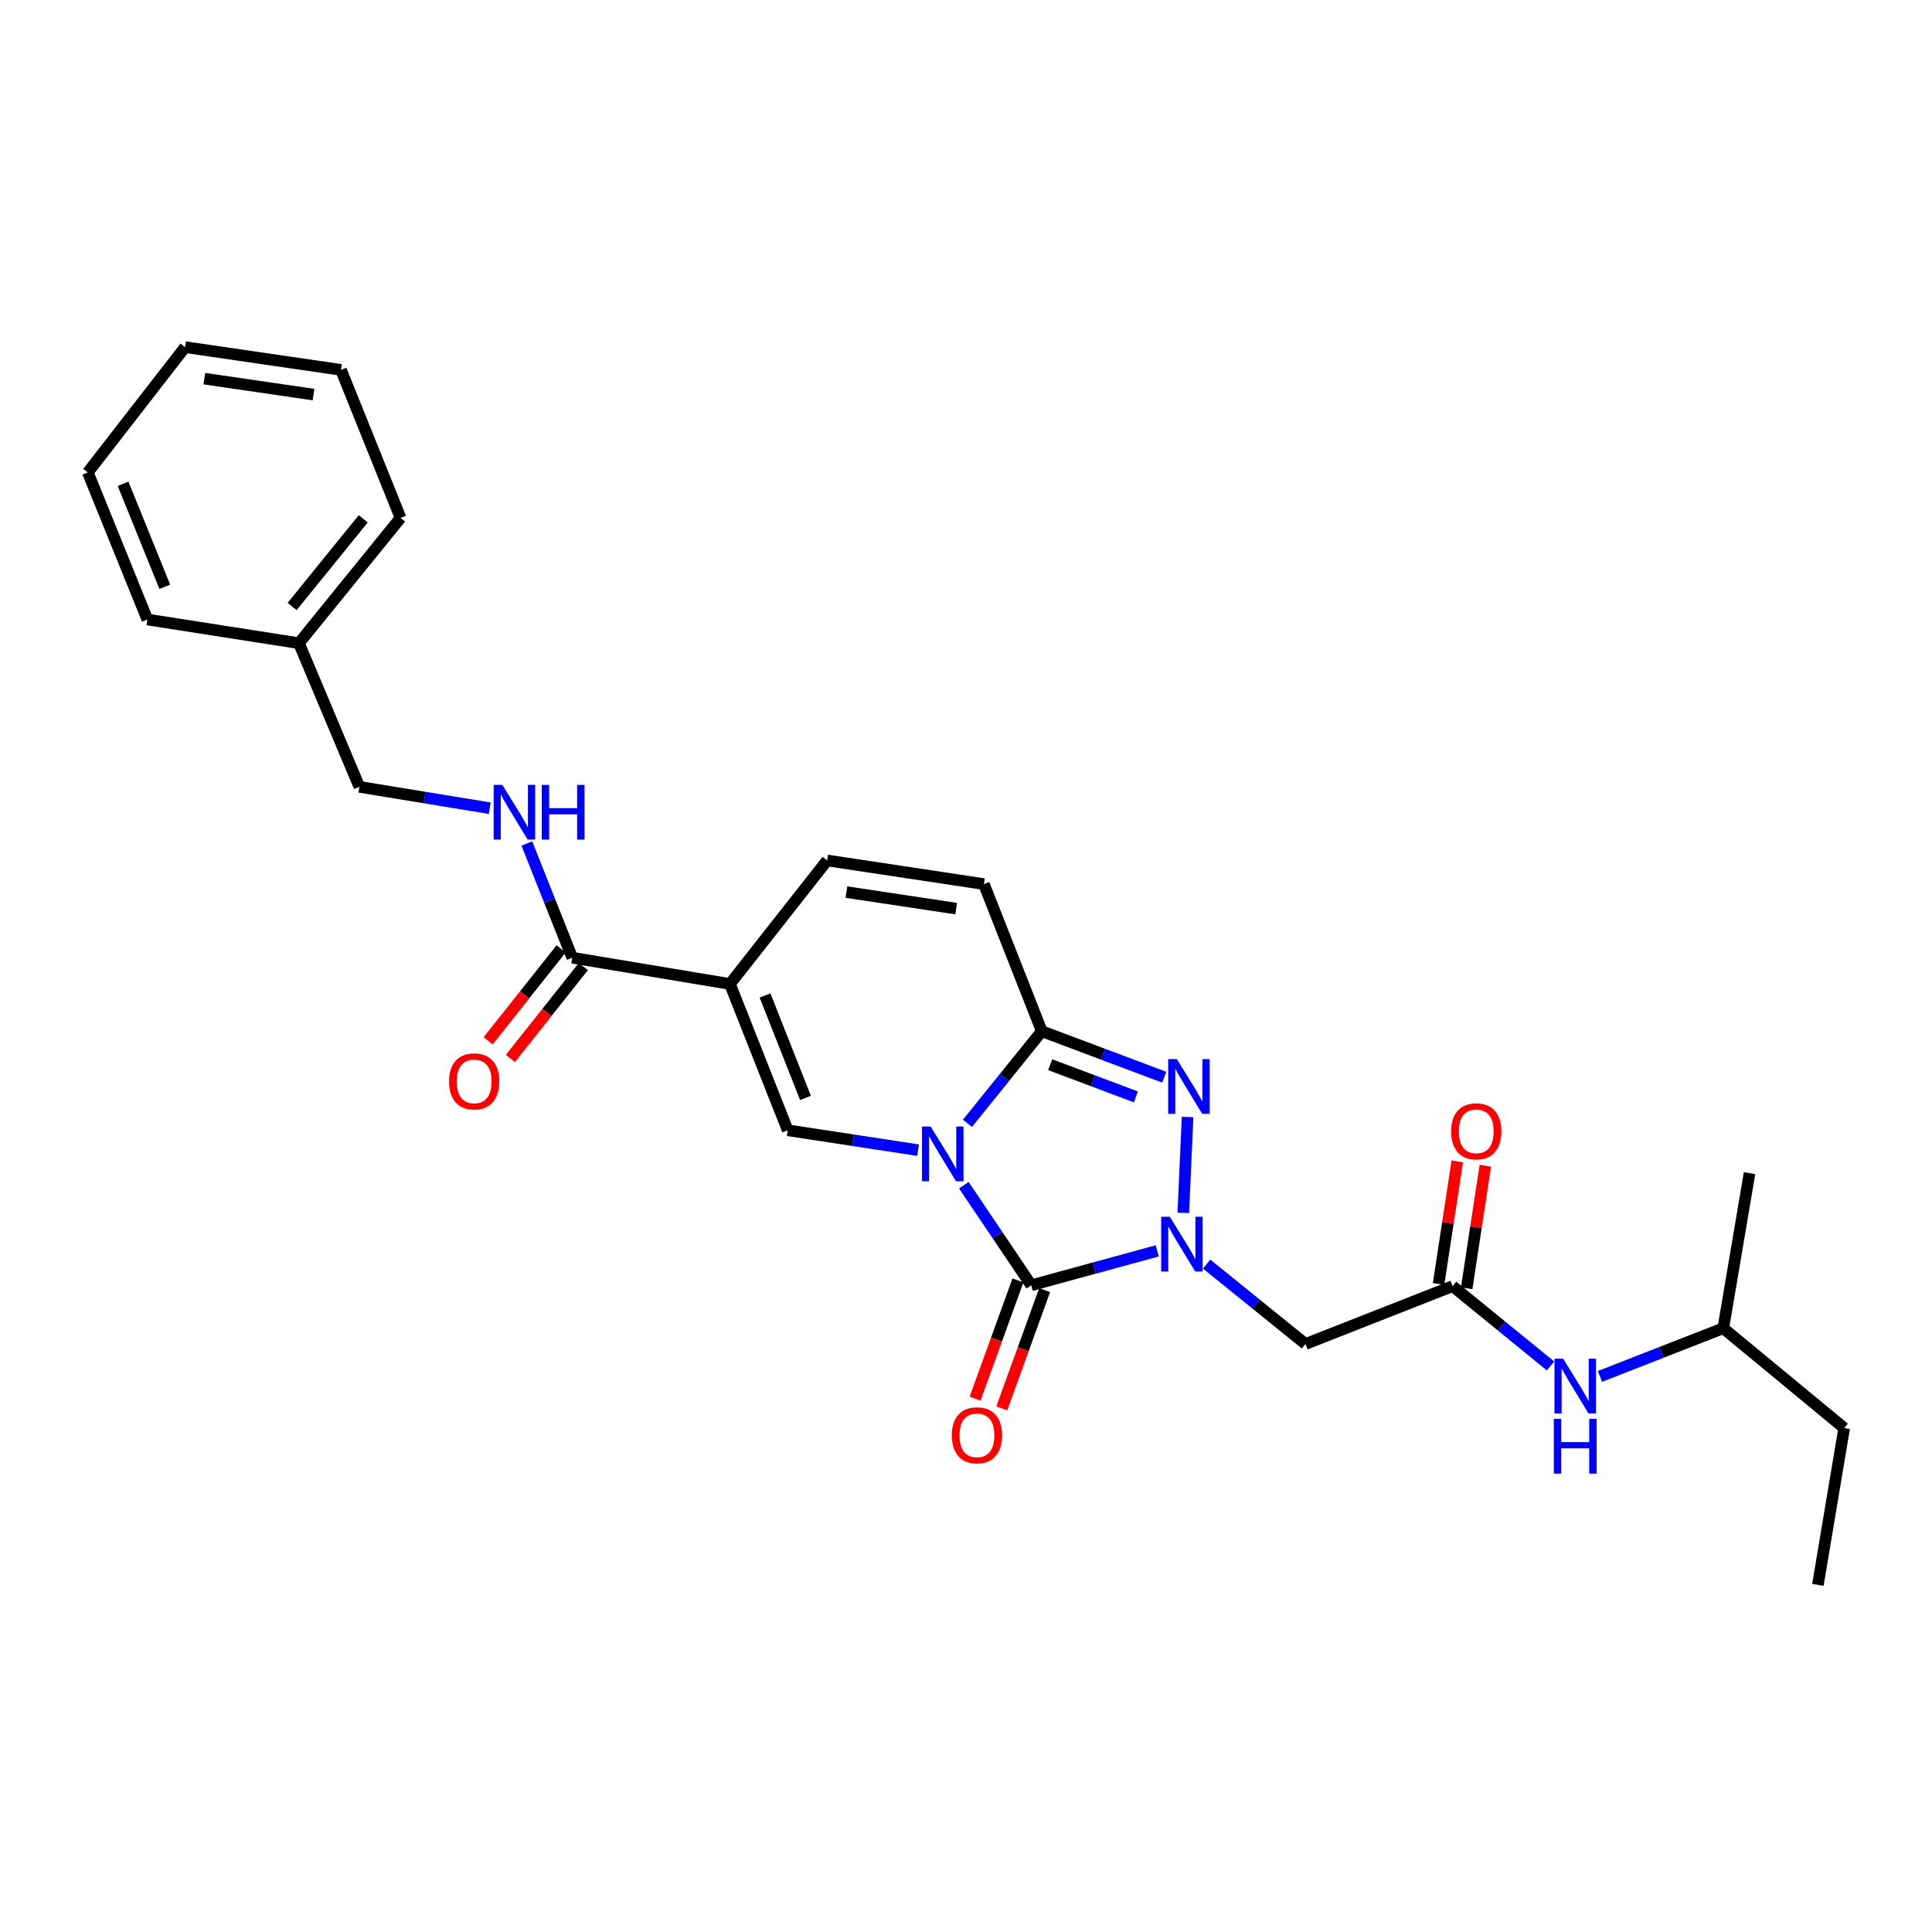 <?xml version='1.0' encoding='iso-8859-1'?>
<svg version='1.1' baseProfile='full'
              xmlns='http://www.w3.org/2000/svg'
                      xmlns:rdkit='http://www.rdkit.org/xml'
                      xmlns:xlink='http://www.w3.org/1999/xlink'
                  xml:space='preserve'
width='1000px' height='1000px' viewBox='0 0 1000 1000'>
<!-- END OF HEADER -->
<rect style='opacity:1.0;fill:#FFFFFF;stroke:none' width='1000' height='1000' x='0' y='0'> </rect>
<path class='bond-0' d='M 498.892,613.47 L 516.343,639.364' style='fill:none;fill-rule:evenodd;stroke:#0000FF;stroke-width:6px;stroke-linecap:butt;stroke-linejoin:miter;stroke-opacity:1' />
<path class='bond-0' d='M 516.343,639.364 L 533.795,665.258' style='fill:none;fill-rule:evenodd;stroke:#000000;stroke-width:6px;stroke-linecap:butt;stroke-linejoin:miter;stroke-opacity:1' />
<path class='bond-2' d='M 500.747,581.431 L 519.991,557.597' style='fill:none;fill-rule:evenodd;stroke:#0000FF;stroke-width:6px;stroke-linecap:butt;stroke-linejoin:miter;stroke-opacity:1' />
<path class='bond-2' d='M 519.991,557.597 L 539.236,533.762' style='fill:none;fill-rule:evenodd;stroke:#000000;stroke-width:6px;stroke-linecap:butt;stroke-linejoin:miter;stroke-opacity:1' />
<path class='bond-4' d='M 475.198,595.313 L 441.465,590.172' style='fill:none;fill-rule:evenodd;stroke:#0000FF;stroke-width:6px;stroke-linecap:butt;stroke-linejoin:miter;stroke-opacity:1' />
<path class='bond-4' d='M 441.465,590.172 L 407.732,585.031' style='fill:none;fill-rule:evenodd;stroke:#000000;stroke-width:6px;stroke-linecap:butt;stroke-linejoin:miter;stroke-opacity:1' />
<path class='bond-1' d='M 533.795,665.258 L 566.397,656.346' style='fill:none;fill-rule:evenodd;stroke:#000000;stroke-width:6px;stroke-linecap:butt;stroke-linejoin:miter;stroke-opacity:1' />
<path class='bond-1' d='M 566.397,656.346 L 598.999,647.434' style='fill:none;fill-rule:evenodd;stroke:#0000FF;stroke-width:6px;stroke-linecap:butt;stroke-linejoin:miter;stroke-opacity:1' />
<path class='bond-12' d='M 526.883,662.752 L 515.791,693.338' style='fill:none;fill-rule:evenodd;stroke:#000000;stroke-width:6px;stroke-linecap:butt;stroke-linejoin:miter;stroke-opacity:1' />
<path class='bond-12' d='M 515.791,693.338 L 504.699,723.925' style='fill:none;fill-rule:evenodd;stroke:#FF0000;stroke-width:6px;stroke-linecap:butt;stroke-linejoin:miter;stroke-opacity:1' />
<path class='bond-12' d='M 540.707,667.765 L 529.614,698.351' style='fill:none;fill-rule:evenodd;stroke:#000000;stroke-width:6px;stroke-linecap:butt;stroke-linejoin:miter;stroke-opacity:1' />
<path class='bond-12' d='M 529.614,698.351 L 518.522,728.938' style='fill:none;fill-rule:evenodd;stroke:#FF0000;stroke-width:6px;stroke-linecap:butt;stroke-linejoin:miter;stroke-opacity:1' />
<path class='bond-6' d='M 624.555,654.293 L 650.131,674.974' style='fill:none;fill-rule:evenodd;stroke:#0000FF;stroke-width:6px;stroke-linecap:butt;stroke-linejoin:miter;stroke-opacity:1' />
<path class='bond-6' d='M 650.131,674.974 L 675.706,695.655' style='fill:none;fill-rule:evenodd;stroke:#000000;stroke-width:6px;stroke-linecap:butt;stroke-linejoin:miter;stroke-opacity:1' />
<path class='bond-28' d='M 612.48,627.743 L 614.684,578.142' style='fill:none;fill-rule:evenodd;stroke:#0000FF;stroke-width:6px;stroke-linecap:butt;stroke-linejoin:miter;stroke-opacity:1' />
<path class='bond-3' d='M 539.236,533.762 L 570.924,545.657' style='fill:none;fill-rule:evenodd;stroke:#000000;stroke-width:6px;stroke-linecap:butt;stroke-linejoin:miter;stroke-opacity:1' />
<path class='bond-3' d='M 570.924,545.657 L 602.613,557.551' style='fill:none;fill-rule:evenodd;stroke:#0000FF;stroke-width:6px;stroke-linecap:butt;stroke-linejoin:miter;stroke-opacity:1' />
<path class='bond-3' d='M 543.575,551.097 L 565.757,559.423' style='fill:none;fill-rule:evenodd;stroke:#000000;stroke-width:6px;stroke-linecap:butt;stroke-linejoin:miter;stroke-opacity:1' />
<path class='bond-3' d='M 565.757,559.423 L 587.939,567.749' style='fill:none;fill-rule:evenodd;stroke:#0000FF;stroke-width:6px;stroke-linecap:butt;stroke-linejoin:miter;stroke-opacity:1' />
<path class='bond-9' d='M 539.236,533.762 L 509.272,457.603' style='fill:none;fill-rule:evenodd;stroke:#000000;stroke-width:6px;stroke-linecap:butt;stroke-linejoin:miter;stroke-opacity:1' />
<path class='bond-5' d='M 407.732,585.031 L 377.817,509.304' style='fill:none;fill-rule:evenodd;stroke:#000000;stroke-width:6px;stroke-linecap:butt;stroke-linejoin:miter;stroke-opacity:1' />
<path class='bond-5' d='M 416.92,568.269 L 395.98,515.261' style='fill:none;fill-rule:evenodd;stroke:#000000;stroke-width:6px;stroke-linecap:butt;stroke-linejoin:miter;stroke-opacity:1' />
<path class='bond-7' d='M 377.817,509.304 L 296.193,495.711' style='fill:none;fill-rule:evenodd;stroke:#000000;stroke-width:6px;stroke-linecap:butt;stroke-linejoin:miter;stroke-opacity:1' />
<path class='bond-8' d='M 377.817,509.304 L 428.121,445.366' style='fill:none;fill-rule:evenodd;stroke:#000000;stroke-width:6px;stroke-linecap:butt;stroke-linejoin:miter;stroke-opacity:1' />
<path class='bond-10' d='M 675.706,695.655 L 751.874,665.707' style='fill:none;fill-rule:evenodd;stroke:#000000;stroke-width:6px;stroke-linecap:butt;stroke-linejoin:miter;stroke-opacity:1' />
<path class='bond-11' d='M 296.193,495.711 L 284.444,466.153' style='fill:none;fill-rule:evenodd;stroke:#000000;stroke-width:6px;stroke-linecap:butt;stroke-linejoin:miter;stroke-opacity:1' />
<path class='bond-11' d='M 284.444,466.153 L 272.695,436.596' style='fill:none;fill-rule:evenodd;stroke:#0000FF;stroke-width:6px;stroke-linecap:butt;stroke-linejoin:miter;stroke-opacity:1' />
<path class='bond-14' d='M 290.435,491.139 L 271.55,514.92' style='fill:none;fill-rule:evenodd;stroke:#000000;stroke-width:6px;stroke-linecap:butt;stroke-linejoin:miter;stroke-opacity:1' />
<path class='bond-14' d='M 271.55,514.92 L 252.666,538.701' style='fill:none;fill-rule:evenodd;stroke:#FF0000;stroke-width:6px;stroke-linecap:butt;stroke-linejoin:miter;stroke-opacity:1' />
<path class='bond-14' d='M 301.95,500.283 L 283.065,524.064' style='fill:none;fill-rule:evenodd;stroke:#000000;stroke-width:6px;stroke-linecap:butt;stroke-linejoin:miter;stroke-opacity:1' />
<path class='bond-14' d='M 283.065,524.064 L 264.181,547.845' style='fill:none;fill-rule:evenodd;stroke:#FF0000;stroke-width:6px;stroke-linecap:butt;stroke-linejoin:miter;stroke-opacity:1' />
<path class='bond-27' d='M 428.121,445.366 L 509.272,457.603' style='fill:none;fill-rule:evenodd;stroke:#000000;stroke-width:6px;stroke-linecap:butt;stroke-linejoin:miter;stroke-opacity:1' />
<path class='bond-27' d='M 438.101,461.741 L 494.907,470.307' style='fill:none;fill-rule:evenodd;stroke:#000000;stroke-width:6px;stroke-linecap:butt;stroke-linejoin:miter;stroke-opacity:1' />
<path class='bond-13' d='M 751.874,665.707 L 777.213,686.353' style='fill:none;fill-rule:evenodd;stroke:#000000;stroke-width:6px;stroke-linecap:butt;stroke-linejoin:miter;stroke-opacity:1' />
<path class='bond-13' d='M 777.213,686.353 L 802.552,706.999' style='fill:none;fill-rule:evenodd;stroke:#0000FF;stroke-width:6px;stroke-linecap:butt;stroke-linejoin:miter;stroke-opacity:1' />
<path class='bond-15' d='M 759.142,666.815 L 763.977,635.096' style='fill:none;fill-rule:evenodd;stroke:#000000;stroke-width:6px;stroke-linecap:butt;stroke-linejoin:miter;stroke-opacity:1' />
<path class='bond-15' d='M 763.977,635.096 L 768.811,603.377' style='fill:none;fill-rule:evenodd;stroke:#FF0000;stroke-width:6px;stroke-linecap:butt;stroke-linejoin:miter;stroke-opacity:1' />
<path class='bond-15' d='M 744.605,664.599 L 749.44,632.88' style='fill:none;fill-rule:evenodd;stroke:#000000;stroke-width:6px;stroke-linecap:butt;stroke-linejoin:miter;stroke-opacity:1' />
<path class='bond-15' d='M 749.44,632.88 L 754.275,601.161' style='fill:none;fill-rule:evenodd;stroke:#FF0000;stroke-width:6px;stroke-linecap:butt;stroke-linejoin:miter;stroke-opacity:1' />
<path class='bond-16' d='M 253.489,418.319 L 219.749,412.797' style='fill:none;fill-rule:evenodd;stroke:#0000FF;stroke-width:6px;stroke-linecap:butt;stroke-linejoin:miter;stroke-opacity:1' />
<path class='bond-16' d='M 219.749,412.797 L 186.01,407.274' style='fill:none;fill-rule:evenodd;stroke:#000000;stroke-width:6px;stroke-linecap:butt;stroke-linejoin:miter;stroke-opacity:1' />
<path class='bond-18' d='M 828.135,712.419 L 860.053,699.952' style='fill:none;fill-rule:evenodd;stroke:#0000FF;stroke-width:6px;stroke-linecap:butt;stroke-linejoin:miter;stroke-opacity:1' />
<path class='bond-18' d='M 860.053,699.952 L 891.971,687.486' style='fill:none;fill-rule:evenodd;stroke:#000000;stroke-width:6px;stroke-linecap:butt;stroke-linejoin:miter;stroke-opacity:1' />
<path class='bond-17' d='M 186.01,407.274 L 154.731,332.912' style='fill:none;fill-rule:evenodd;stroke:#000000;stroke-width:6px;stroke-linecap:butt;stroke-linejoin:miter;stroke-opacity:1' />
<path class='bond-19' d='M 154.731,332.912 L 207.331,268.067' style='fill:none;fill-rule:evenodd;stroke:#000000;stroke-width:6px;stroke-linecap:butt;stroke-linejoin:miter;stroke-opacity:1' />
<path class='bond-19' d='M 151.201,313.922 L 188.021,268.531' style='fill:none;fill-rule:evenodd;stroke:#000000;stroke-width:6px;stroke-linecap:butt;stroke-linejoin:miter;stroke-opacity:1' />
<path class='bond-20' d='M 154.731,332.912 L 76.276,320.65' style='fill:none;fill-rule:evenodd;stroke:#000000;stroke-width:6px;stroke-linecap:butt;stroke-linejoin:miter;stroke-opacity:1' />
<path class='bond-21' d='M 891.971,687.486 L 954.545,739.179' style='fill:none;fill-rule:evenodd;stroke:#000000;stroke-width:6px;stroke-linecap:butt;stroke-linejoin:miter;stroke-opacity:1' />
<path class='bond-22' d='M 891.971,687.486 L 905.564,607.218' style='fill:none;fill-rule:evenodd;stroke:#000000;stroke-width:6px;stroke-linecap:butt;stroke-linejoin:miter;stroke-opacity:1' />
<path class='bond-24' d='M 207.331,268.067 L 176.493,191.45' style='fill:none;fill-rule:evenodd;stroke:#000000;stroke-width:6px;stroke-linecap:butt;stroke-linejoin:miter;stroke-opacity:1' />
<path class='bond-25' d='M 76.276,320.65 L 45.455,244.508' style='fill:none;fill-rule:evenodd;stroke:#000000;stroke-width:6px;stroke-linecap:butt;stroke-linejoin:miter;stroke-opacity:1' />
<path class='bond-25' d='M 85.283,303.712 L 63.708,250.412' style='fill:none;fill-rule:evenodd;stroke:#000000;stroke-width:6px;stroke-linecap:butt;stroke-linejoin:miter;stroke-opacity:1' />
<path class='bond-23' d='M 954.545,739.179 L 940.936,820.329' style='fill:none;fill-rule:evenodd;stroke:#000000;stroke-width:6px;stroke-linecap:butt;stroke-linejoin:miter;stroke-opacity:1' />
<path class='bond-29' d='M 176.493,191.45 L 95.8,179.671' style='fill:none;fill-rule:evenodd;stroke:#000000;stroke-width:6px;stroke-linecap:butt;stroke-linejoin:miter;stroke-opacity:1' />
<path class='bond-29' d='M 162.265,204.233 L 105.78,195.987' style='fill:none;fill-rule:evenodd;stroke:#000000;stroke-width:6px;stroke-linecap:butt;stroke-linejoin:miter;stroke-opacity:1' />
<path class='bond-26' d='M 45.455,244.508 L 95.8,179.671' style='fill:none;fill-rule:evenodd;stroke:#000000;stroke-width:6px;stroke-linecap:butt;stroke-linejoin:miter;stroke-opacity:1' />
<path  class='atom-0' d='M 481.707 583.1
L 490.987 598.1
Q 491.907 599.58, 493.387 602.26
Q 494.867 604.94, 494.947 605.1
L 494.947 583.1
L 498.707 583.1
L 498.707 611.42
L 494.827 611.42
L 484.867 595.02
Q 483.707 593.1, 482.467 590.9
Q 481.267 588.7, 480.907 588.02
L 480.907 611.42
L 477.227 611.42
L 477.227 583.1
L 481.707 583.1
' fill='#0000FF'/>
<path  class='atom-2' d='M 605.5 629.785
L 614.78 644.785
Q 615.7 646.265, 617.18 648.945
Q 618.66 651.625, 618.74 651.785
L 618.74 629.785
L 622.5 629.785
L 622.5 658.105
L 618.62 658.105
L 608.66 641.705
Q 607.5 639.785, 606.26 637.585
Q 605.06 635.385, 604.7 634.705
L 604.7 658.105
L 601.02 658.105
L 601.02 629.785
L 605.5 629.785
' fill='#0000FF'/>
<path  class='atom-4' d='M 609.127 548.186
L 618.407 563.186
Q 619.327 564.666, 620.807 567.346
Q 622.287 570.026, 622.367 570.186
L 622.367 548.186
L 626.127 548.186
L 626.127 576.506
L 622.247 576.506
L 612.287 560.106
Q 611.127 558.186, 609.887 555.986
Q 608.687 553.786, 608.327 553.106
L 608.327 576.506
L 604.647 576.506
L 604.647 548.186
L 609.127 548.186
' fill='#0000FF'/>
<path  class='atom-12' d='M 260.002 406.25
L 269.282 421.25
Q 270.202 422.73, 271.682 425.41
Q 273.162 428.09, 273.242 428.25
L 273.242 406.25
L 277.002 406.25
L 277.002 434.57
L 273.122 434.57
L 263.162 418.17
Q 262.002 416.25, 260.762 414.05
Q 259.562 411.85, 259.202 411.17
L 259.202 434.57
L 255.522 434.57
L 255.522 406.25
L 260.002 406.25
' fill='#0000FF'/>
<path  class='atom-12' d='M 280.402 406.25
L 284.242 406.25
L 284.242 418.29
L 298.722 418.29
L 298.722 406.25
L 302.562 406.25
L 302.562 434.57
L 298.722 434.57
L 298.722 421.49
L 284.242 421.49
L 284.242 434.57
L 280.402 434.57
L 280.402 406.25
' fill='#0000FF'/>
<path  class='atom-13' d='M 492.669 742.894
Q 492.669 736.094, 496.029 732.294
Q 499.389 728.494, 505.669 728.494
Q 511.949 728.494, 515.309 732.294
Q 518.669 736.094, 518.669 742.894
Q 518.669 749.774, 515.269 753.694
Q 511.869 757.574, 505.669 757.574
Q 499.429 757.574, 496.029 753.694
Q 492.669 749.814, 492.669 742.894
M 505.669 754.374
Q 509.989 754.374, 512.309 751.494
Q 514.669 748.574, 514.669 742.894
Q 514.669 737.334, 512.309 734.534
Q 509.989 731.694, 505.669 731.694
Q 501.349 731.694, 498.989 734.494
Q 496.669 737.294, 496.669 742.894
Q 496.669 748.614, 498.989 751.494
Q 501.349 754.374, 505.669 754.374
' fill='#FF0000'/>
<path  class='atom-14' d='M 809.078 703.257
L 818.358 718.257
Q 819.278 719.737, 820.758 722.417
Q 822.238 725.097, 822.318 725.257
L 822.318 703.257
L 826.078 703.257
L 826.078 731.577
L 822.198 731.577
L 812.238 715.177
Q 811.078 713.257, 809.838 711.057
Q 808.638 708.857, 808.278 708.177
L 808.278 731.577
L 804.598 731.577
L 804.598 703.257
L 809.078 703.257
' fill='#0000FF'/>
<path  class='atom-14' d='M 804.258 734.409
L 808.098 734.409
L 808.098 746.449
L 822.578 746.449
L 822.578 734.409
L 826.418 734.409
L 826.418 762.729
L 822.578 762.729
L 822.578 749.649
L 808.098 749.649
L 808.098 762.729
L 804.258 762.729
L 804.258 734.409
' fill='#0000FF'/>
<path  class='atom-15' d='M 232.431 559.713
Q 232.431 552.913, 235.791 549.113
Q 239.151 545.313, 245.431 545.313
Q 251.711 545.313, 255.071 549.113
Q 258.431 552.913, 258.431 559.713
Q 258.431 566.593, 255.031 570.513
Q 251.631 574.393, 245.431 574.393
Q 239.191 574.393, 235.791 570.513
Q 232.431 566.633, 232.431 559.713
M 245.431 571.193
Q 249.751 571.193, 252.071 568.313
Q 254.431 565.393, 254.431 559.713
Q 254.431 554.153, 252.071 551.353
Q 249.751 548.513, 245.431 548.513
Q 241.111 548.513, 238.751 551.313
Q 236.431 554.113, 236.431 559.713
Q 236.431 565.433, 238.751 568.313
Q 241.111 571.193, 245.431 571.193
' fill='#FF0000'/>
<path  class='atom-16' d='M 751.102 585.56
Q 751.102 578.76, 754.462 574.96
Q 757.822 571.16, 764.102 571.16
Q 770.382 571.16, 773.742 574.96
Q 777.102 578.76, 777.102 585.56
Q 777.102 592.44, 773.702 596.36
Q 770.302 600.24, 764.102 600.24
Q 757.862 600.24, 754.462 596.36
Q 751.102 592.48, 751.102 585.56
M 764.102 597.04
Q 768.422 597.04, 770.742 594.16
Q 773.102 591.24, 773.102 585.56
Q 773.102 580, 770.742 577.2
Q 768.422 574.36, 764.102 574.36
Q 759.782 574.36, 757.422 577.16
Q 755.102 579.96, 755.102 585.56
Q 755.102 591.28, 757.422 594.16
Q 759.782 597.04, 764.102 597.04
' fill='#FF0000'/>
</svg>
